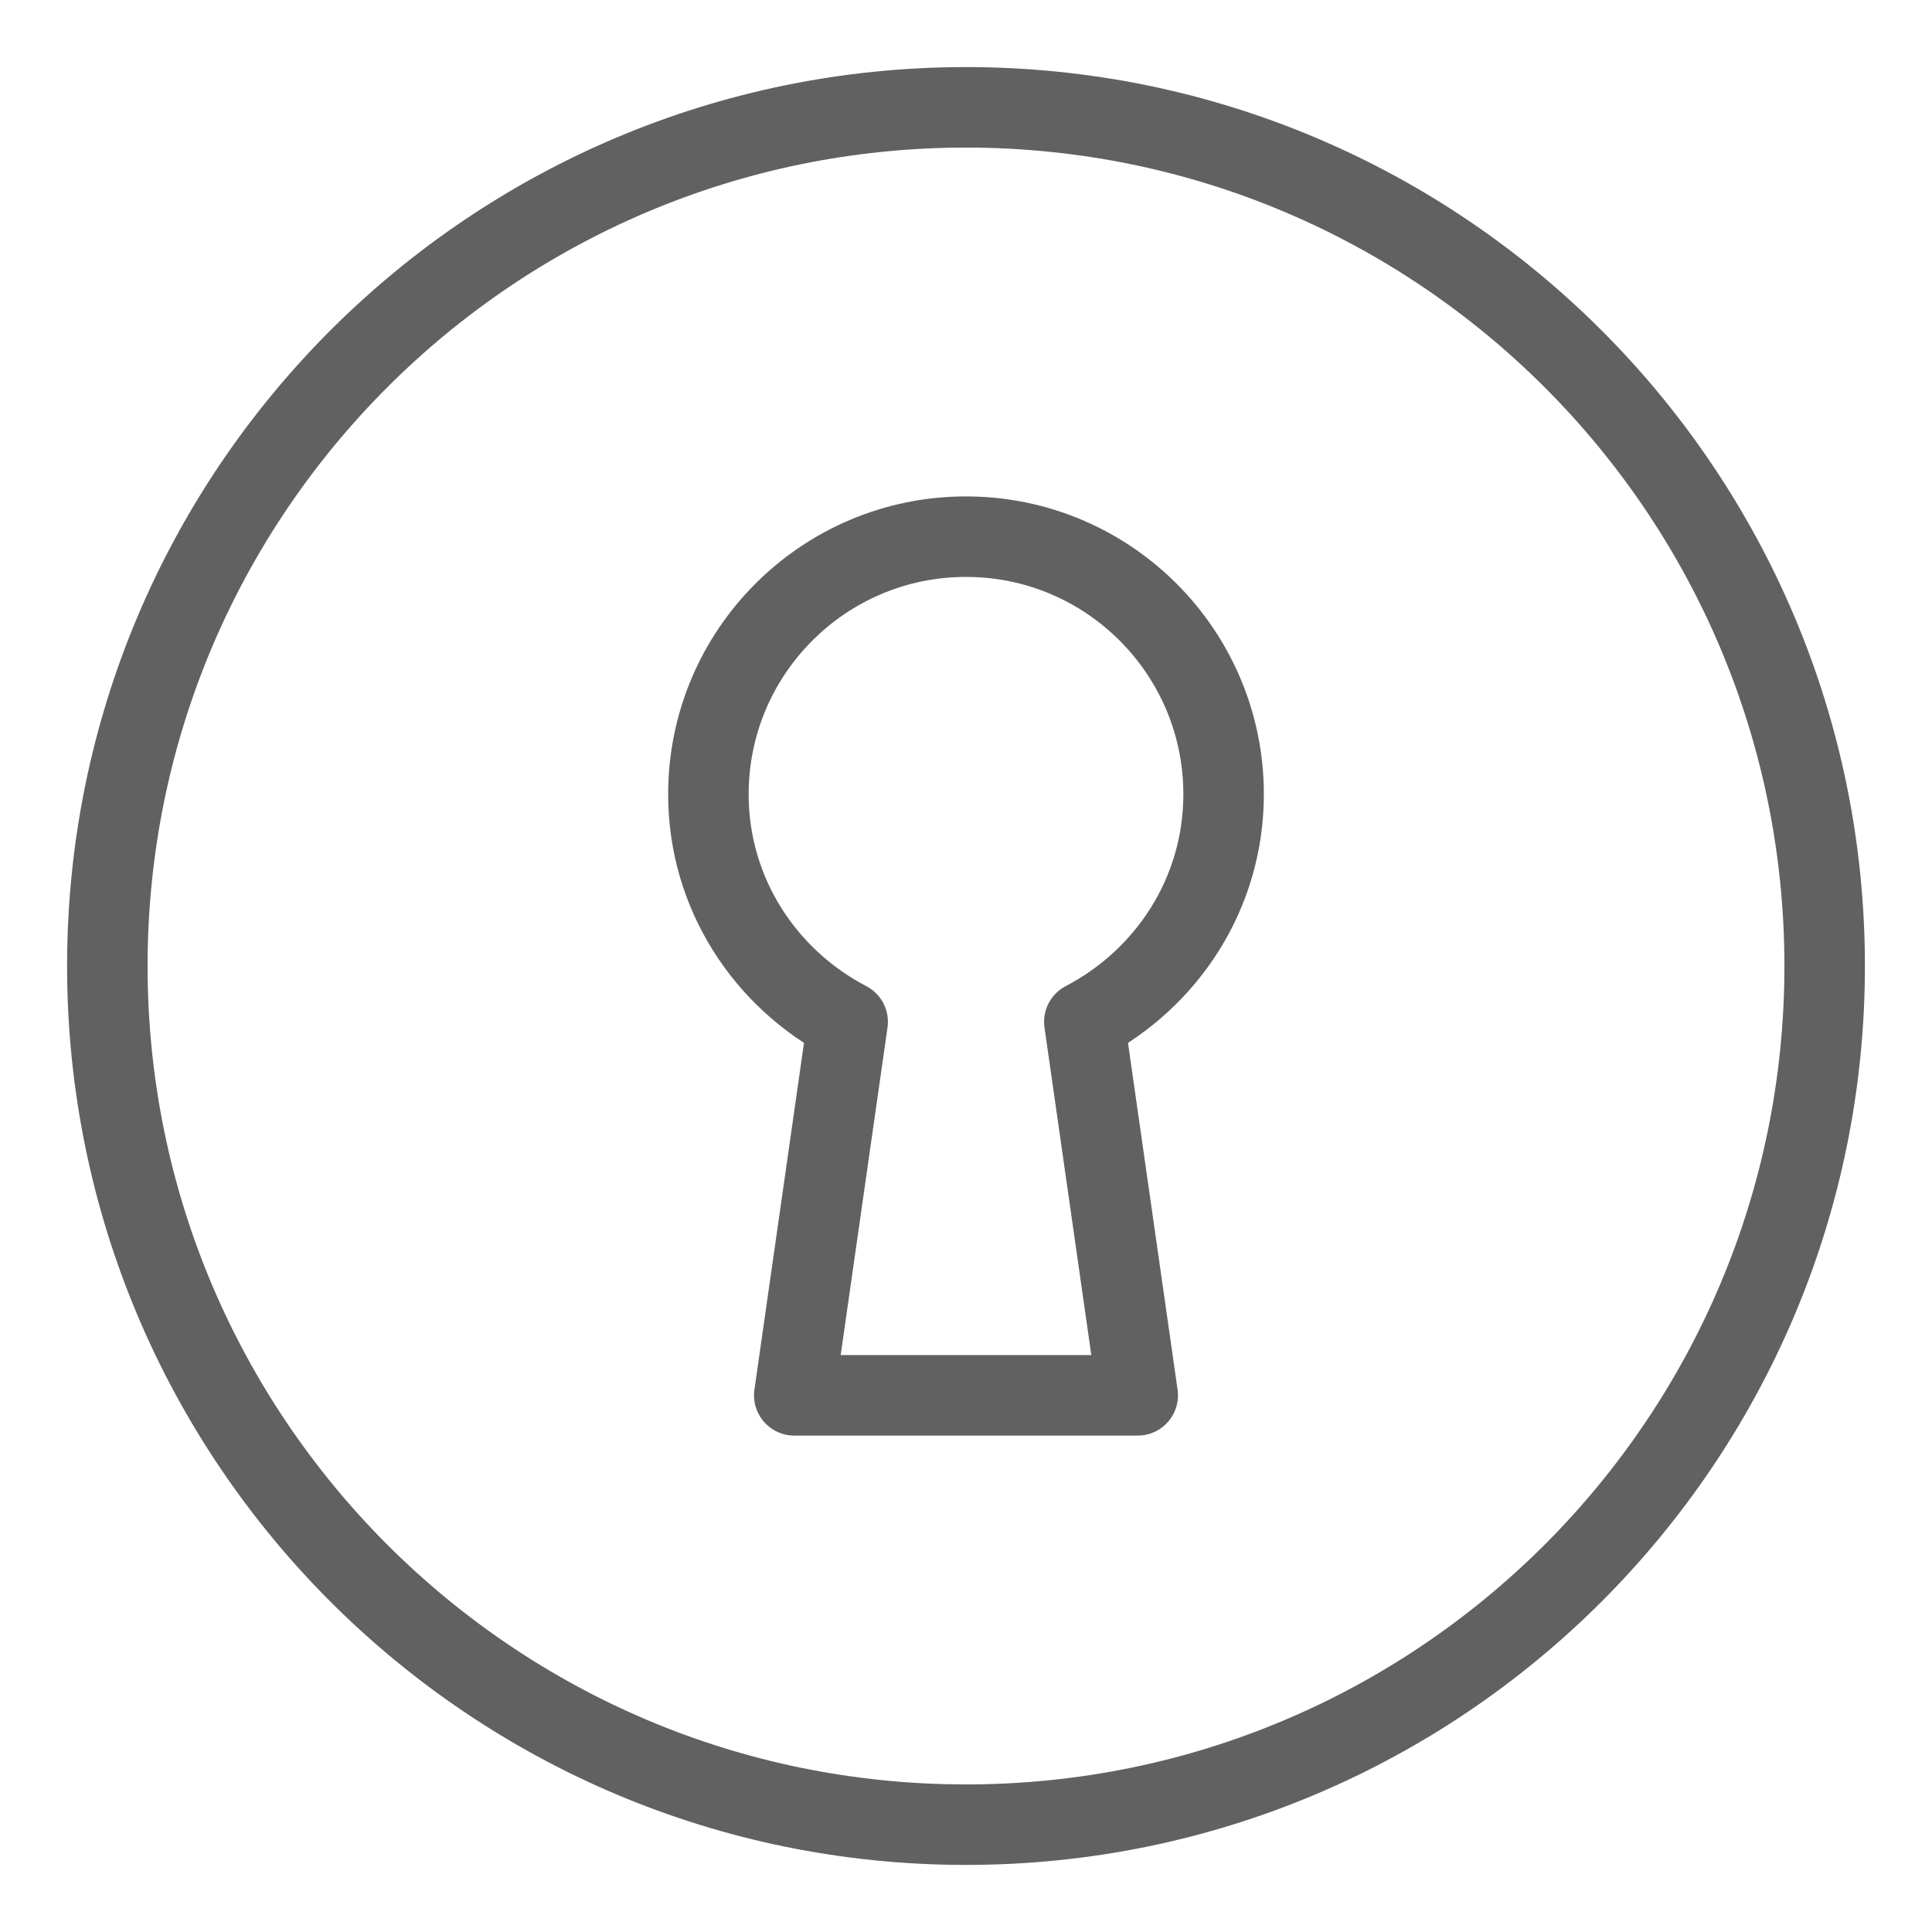 <svg width="72" height="72" viewBox="0 0 72 72" fill="none" xmlns="http://www.w3.org/2000/svg">
<path d="M36 4C18.326 4 4 18.33 4 36C4 53.67 18.326 68 36 68C53.67 68 68 53.67 68 36C68 18.33 53.67 4 36 4ZM40.41 38.08L42.4 52H29.6L31.59 38.08C28.518 36.477 26.4 33.302 26.4 29.6C26.4 24.301 30.701 20 36 20C41.299 20 45.6 24.301 45.6 29.6C45.6 33.302 43.482 36.477 40.41 38.08Z" stroke="#616161" stroke-width="3" stroke-linecap="round" stroke-linejoin="round"/>
</svg>
